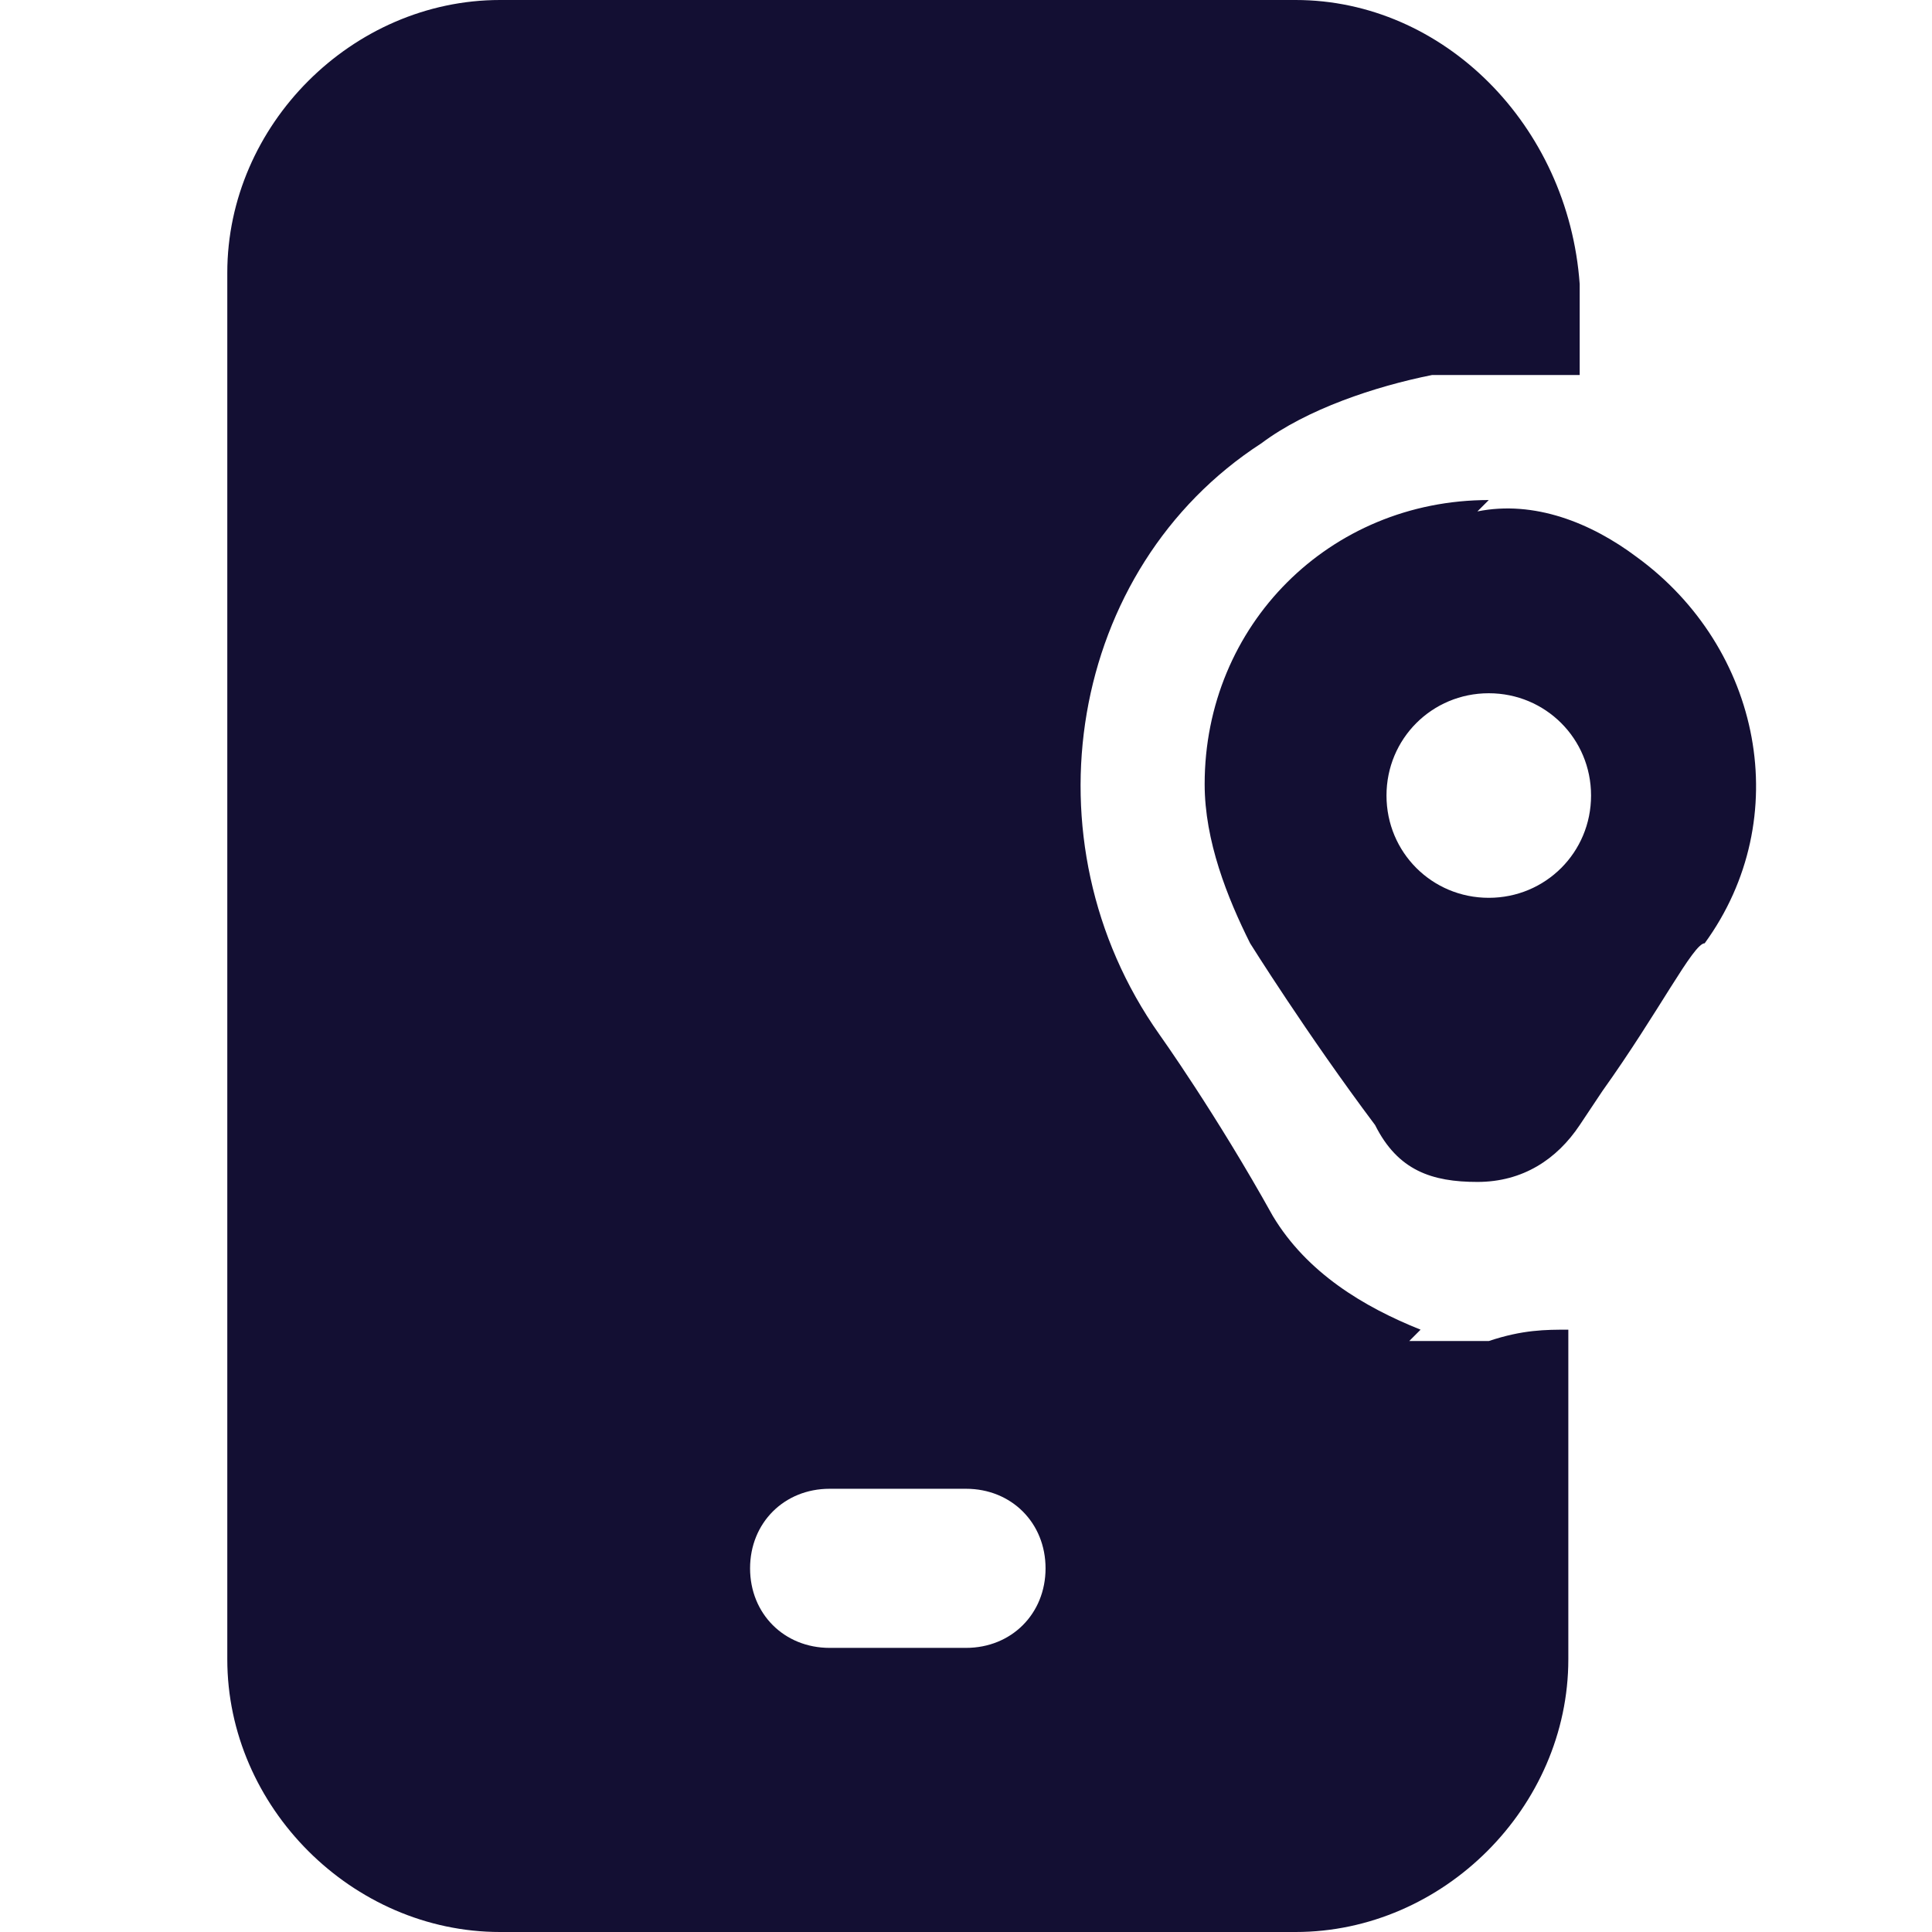 <?xml version="1.0" encoding="UTF-8"?>
<svg id="Layer_1" xmlns="http://www.w3.org/2000/svg" version="1.1" xmlns:xlink="http://www.w3.org/1999/xlink" viewBox="0 0 17 17">
  <!-- Generator: Adobe Illustrator 29.3.0, SVG Export Plug-In . SVG Version: 2.1.0 Build 146)  -->
  <defs>
    <style>
      .st0 {
        fill: #130f33;
      }
    </style>
  </defs>
  <g id="Mask_Group_283">
    <g id="_002-gps-device">
      <path id="Path_99441" class="st0" d="M12.5,11.7c-.5-.2-1-.5-1.3-1h0c-.5-.9-1-1.6-1-1.6-1.2-1.7-.8-4.1.9-5.2.4-.3,1-.5,1.5-.6.4,0,.9,0,1.3,0v-.8C13.8,1.1,12.7,0,11.4,0h-7C3.1,0,2,1.1,2,2.4h0v12.2c0,1.3,1.1,2.4,2.4,2.4h7c1.3,0,2.4-1.1,2.4-2.4v-2.9c-.2,0-.4,0-.7.1-.2,0-.4,0-.7,0h0ZM7.3,13.1h1.2c.4,0,.7.3.7.7s-.3.7-.7.7h-1.2c-.4,0-.7-.3-.7-.7,0-.4.3-.7.7-.7,0,0,0,0,0,0Z"/>
      <path id="Path_99442" class="st0" d="M13.1,4.4c-1.4,0-2.5,1.1-2.5,2.5,0,.5.2,1,.4,1.4,0,0,.5.8,1.1,1.6h0c.2.4.5.5.9.5.4,0,.7-.2.9-.5l.2-.3c.5-.7.8-1.3.9-1.3.8-1.1.5-2.6-.6-3.4-.4-.3-.9-.5-1.4-.4ZM13.1,7.9c-.5,0-.9-.4-.9-.9,0-.5.4-.9.9-.9.5,0,.9.4.9.9h0c0,.5-.4.9-.9.9Z"/>
    </g>
  </g>
</svg>